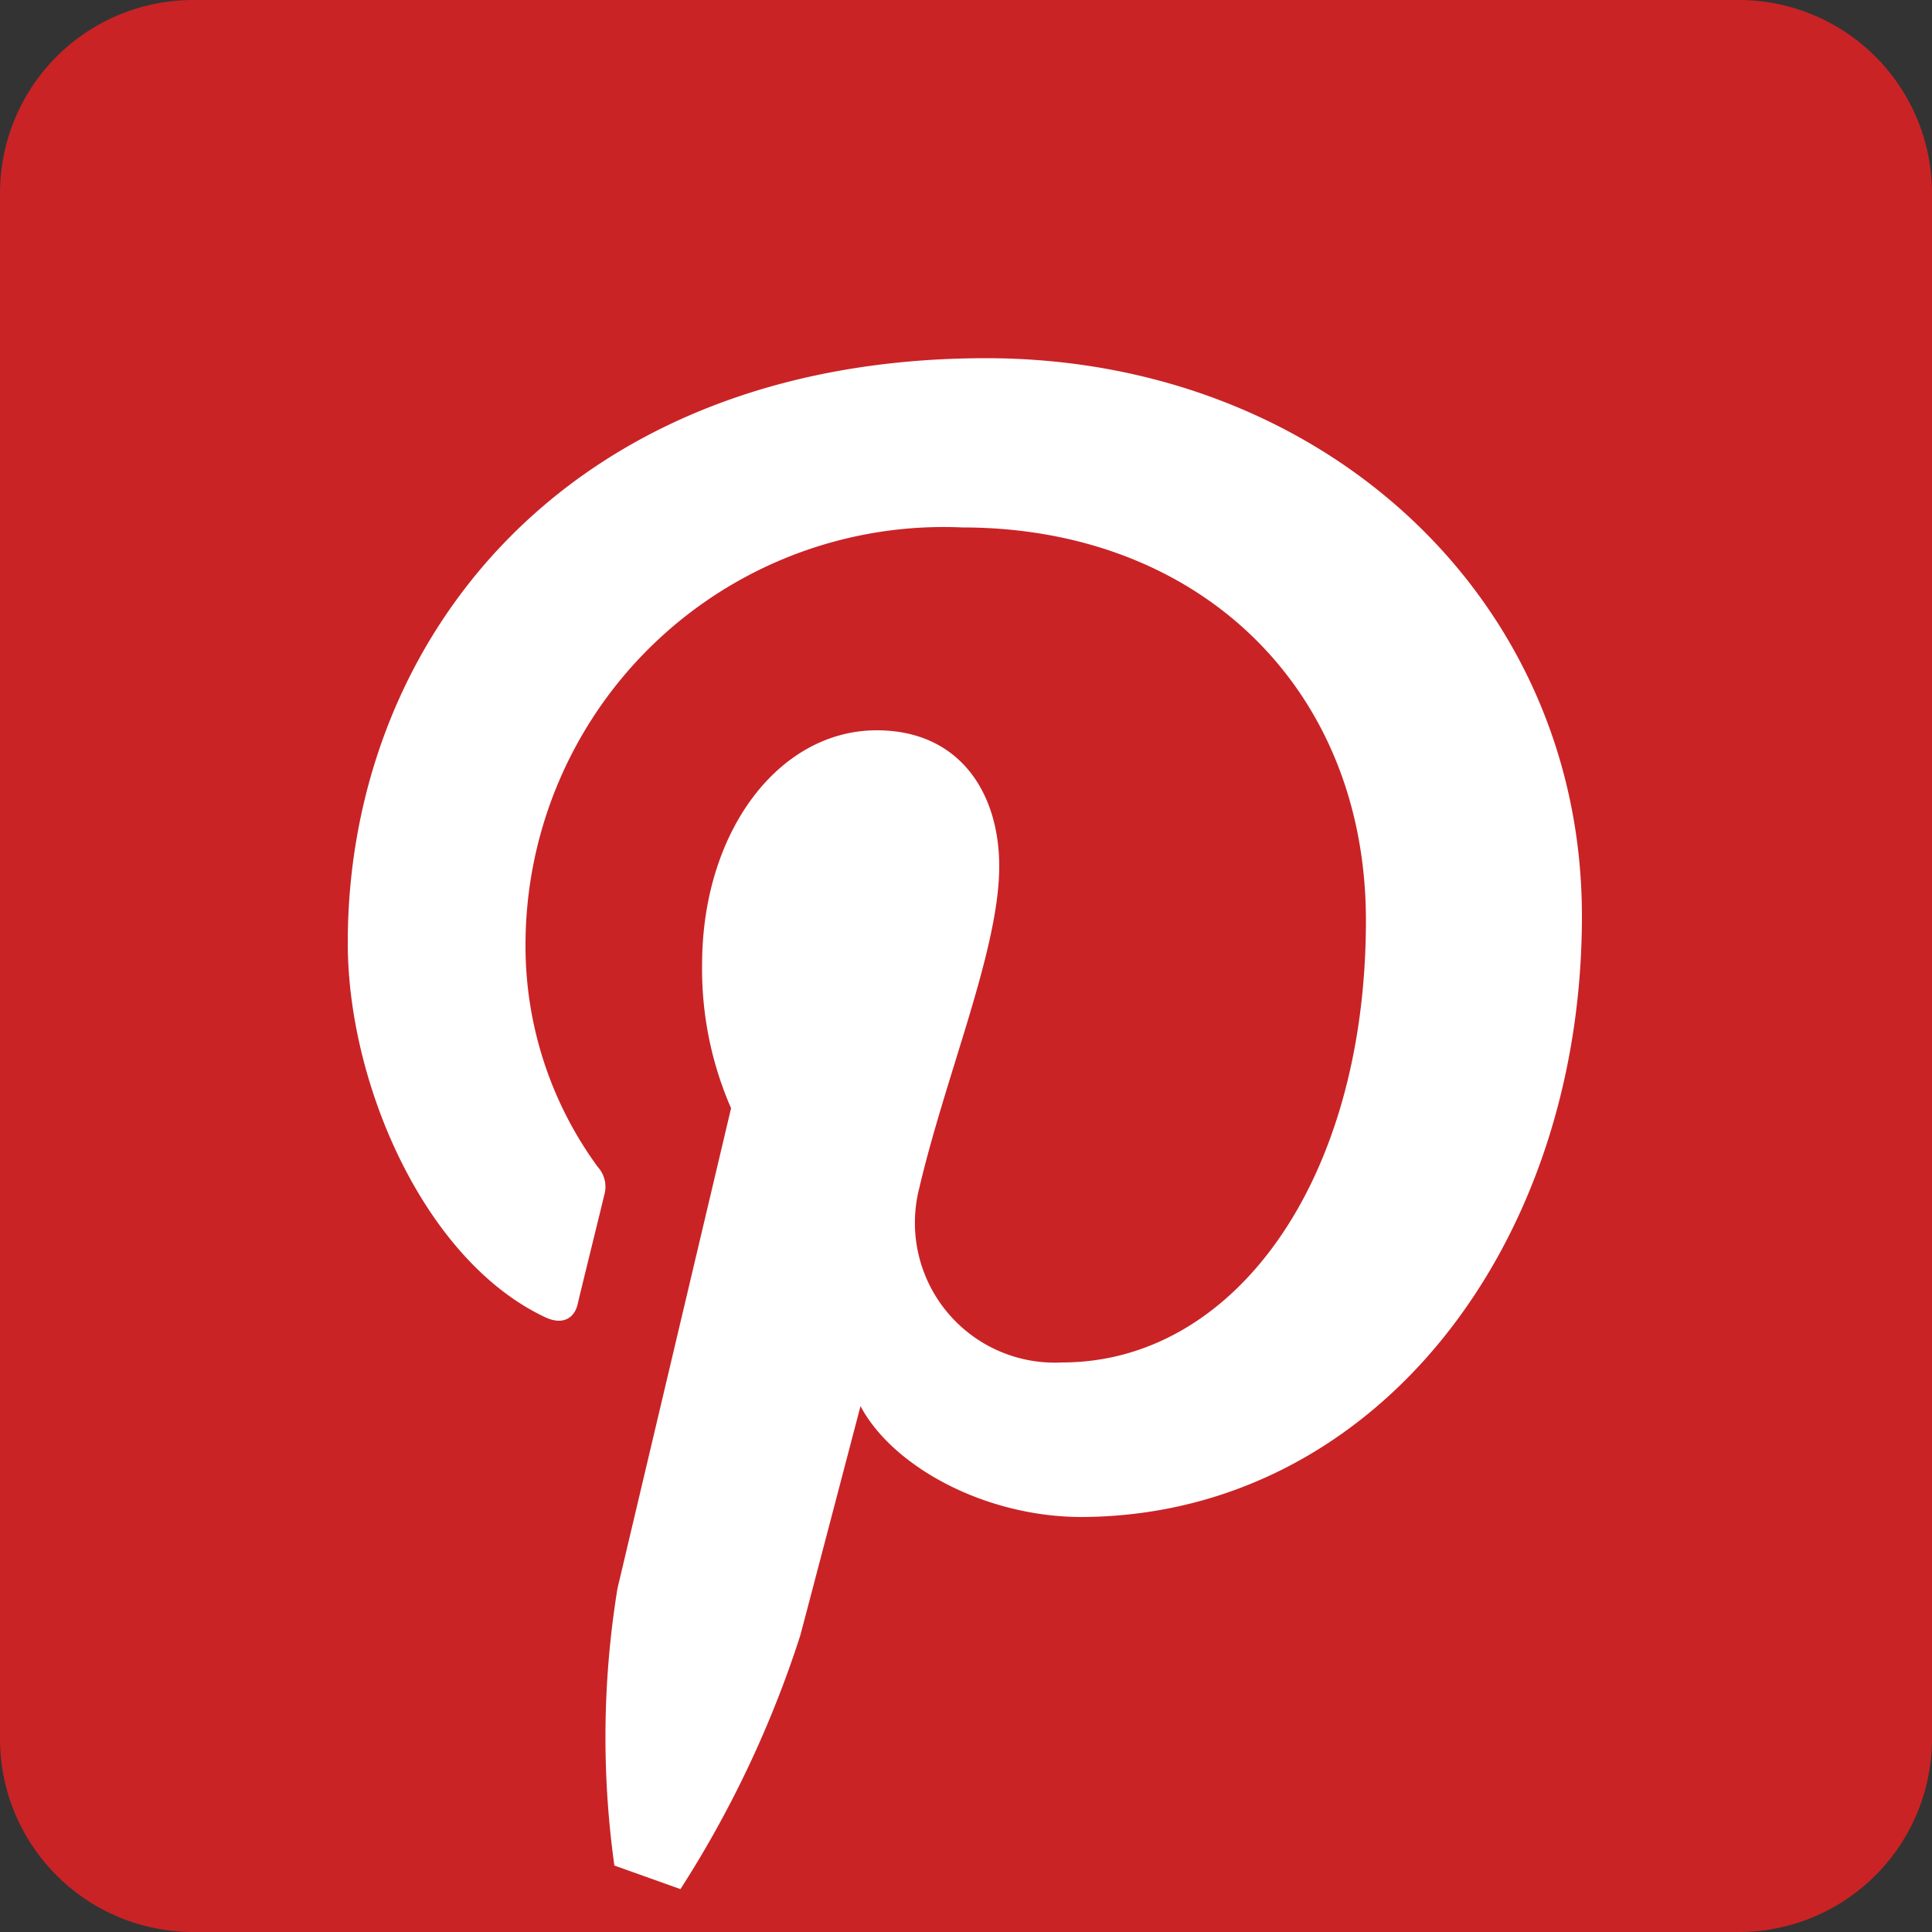 <svg id="图层_1" data-name="图层 1" xmlns="http://www.w3.org/2000/svg" viewBox="0 0 50 50"><rect x="0" y="0" width="50" height="50" fill="#333333" stroke="none"/><defs><style>.cls-1{fill:#c92326;}.cls-2{fill:#fff;}</style></defs><title>Pinterest</title><path class="cls-1" d="M120,75H80a5,5,0,0,0-5,5v40a5,5,0,0,0,5,5h40a5,5,0,0,0,5-5V80A5,5,0,0,0,120,75Z" transform="translate(-75 -75)"/><path class="cls-2" d="M103,114.26c-2.53,0-4.91-1.32-5.73-2.87,0,0-1.25,4.77-1.56,5.94a28,28,0,0,1-3.1,6.56l-1.71-.61a24,24,0,0,1,.08-7.17l2.94-12.43a9,9,0,0,1-.75-3.71c0-3.47,2-6.07,4.52-6.07,2.13,0,3.17,1.6,3.17,3.52,0,2.15-1.37,5.35-2.07,8.33a3.62,3.62,0,0,0,3.7,4.51c4.44,0,7.86-4.68,7.86-11.44,0-6-4.31-10.17-10.45-10.17A10.82,10.82,0,0,0,88.6,99.49a9.68,9.68,0,0,0,1.87,5.71.76.76,0,0,1,.17.72c-.19.79-.61,2.48-.69,2.83s-.37.56-.84.34C86,107.63,84,103.07,84,99.4c0-7.88,5.73-15.13,16.52-15.13,8.67,0,15.42,6.18,15.42,14.44,0,8.62-5.44,15.55-13,15.55Z" transform="translate(-75 -75)"/></svg>